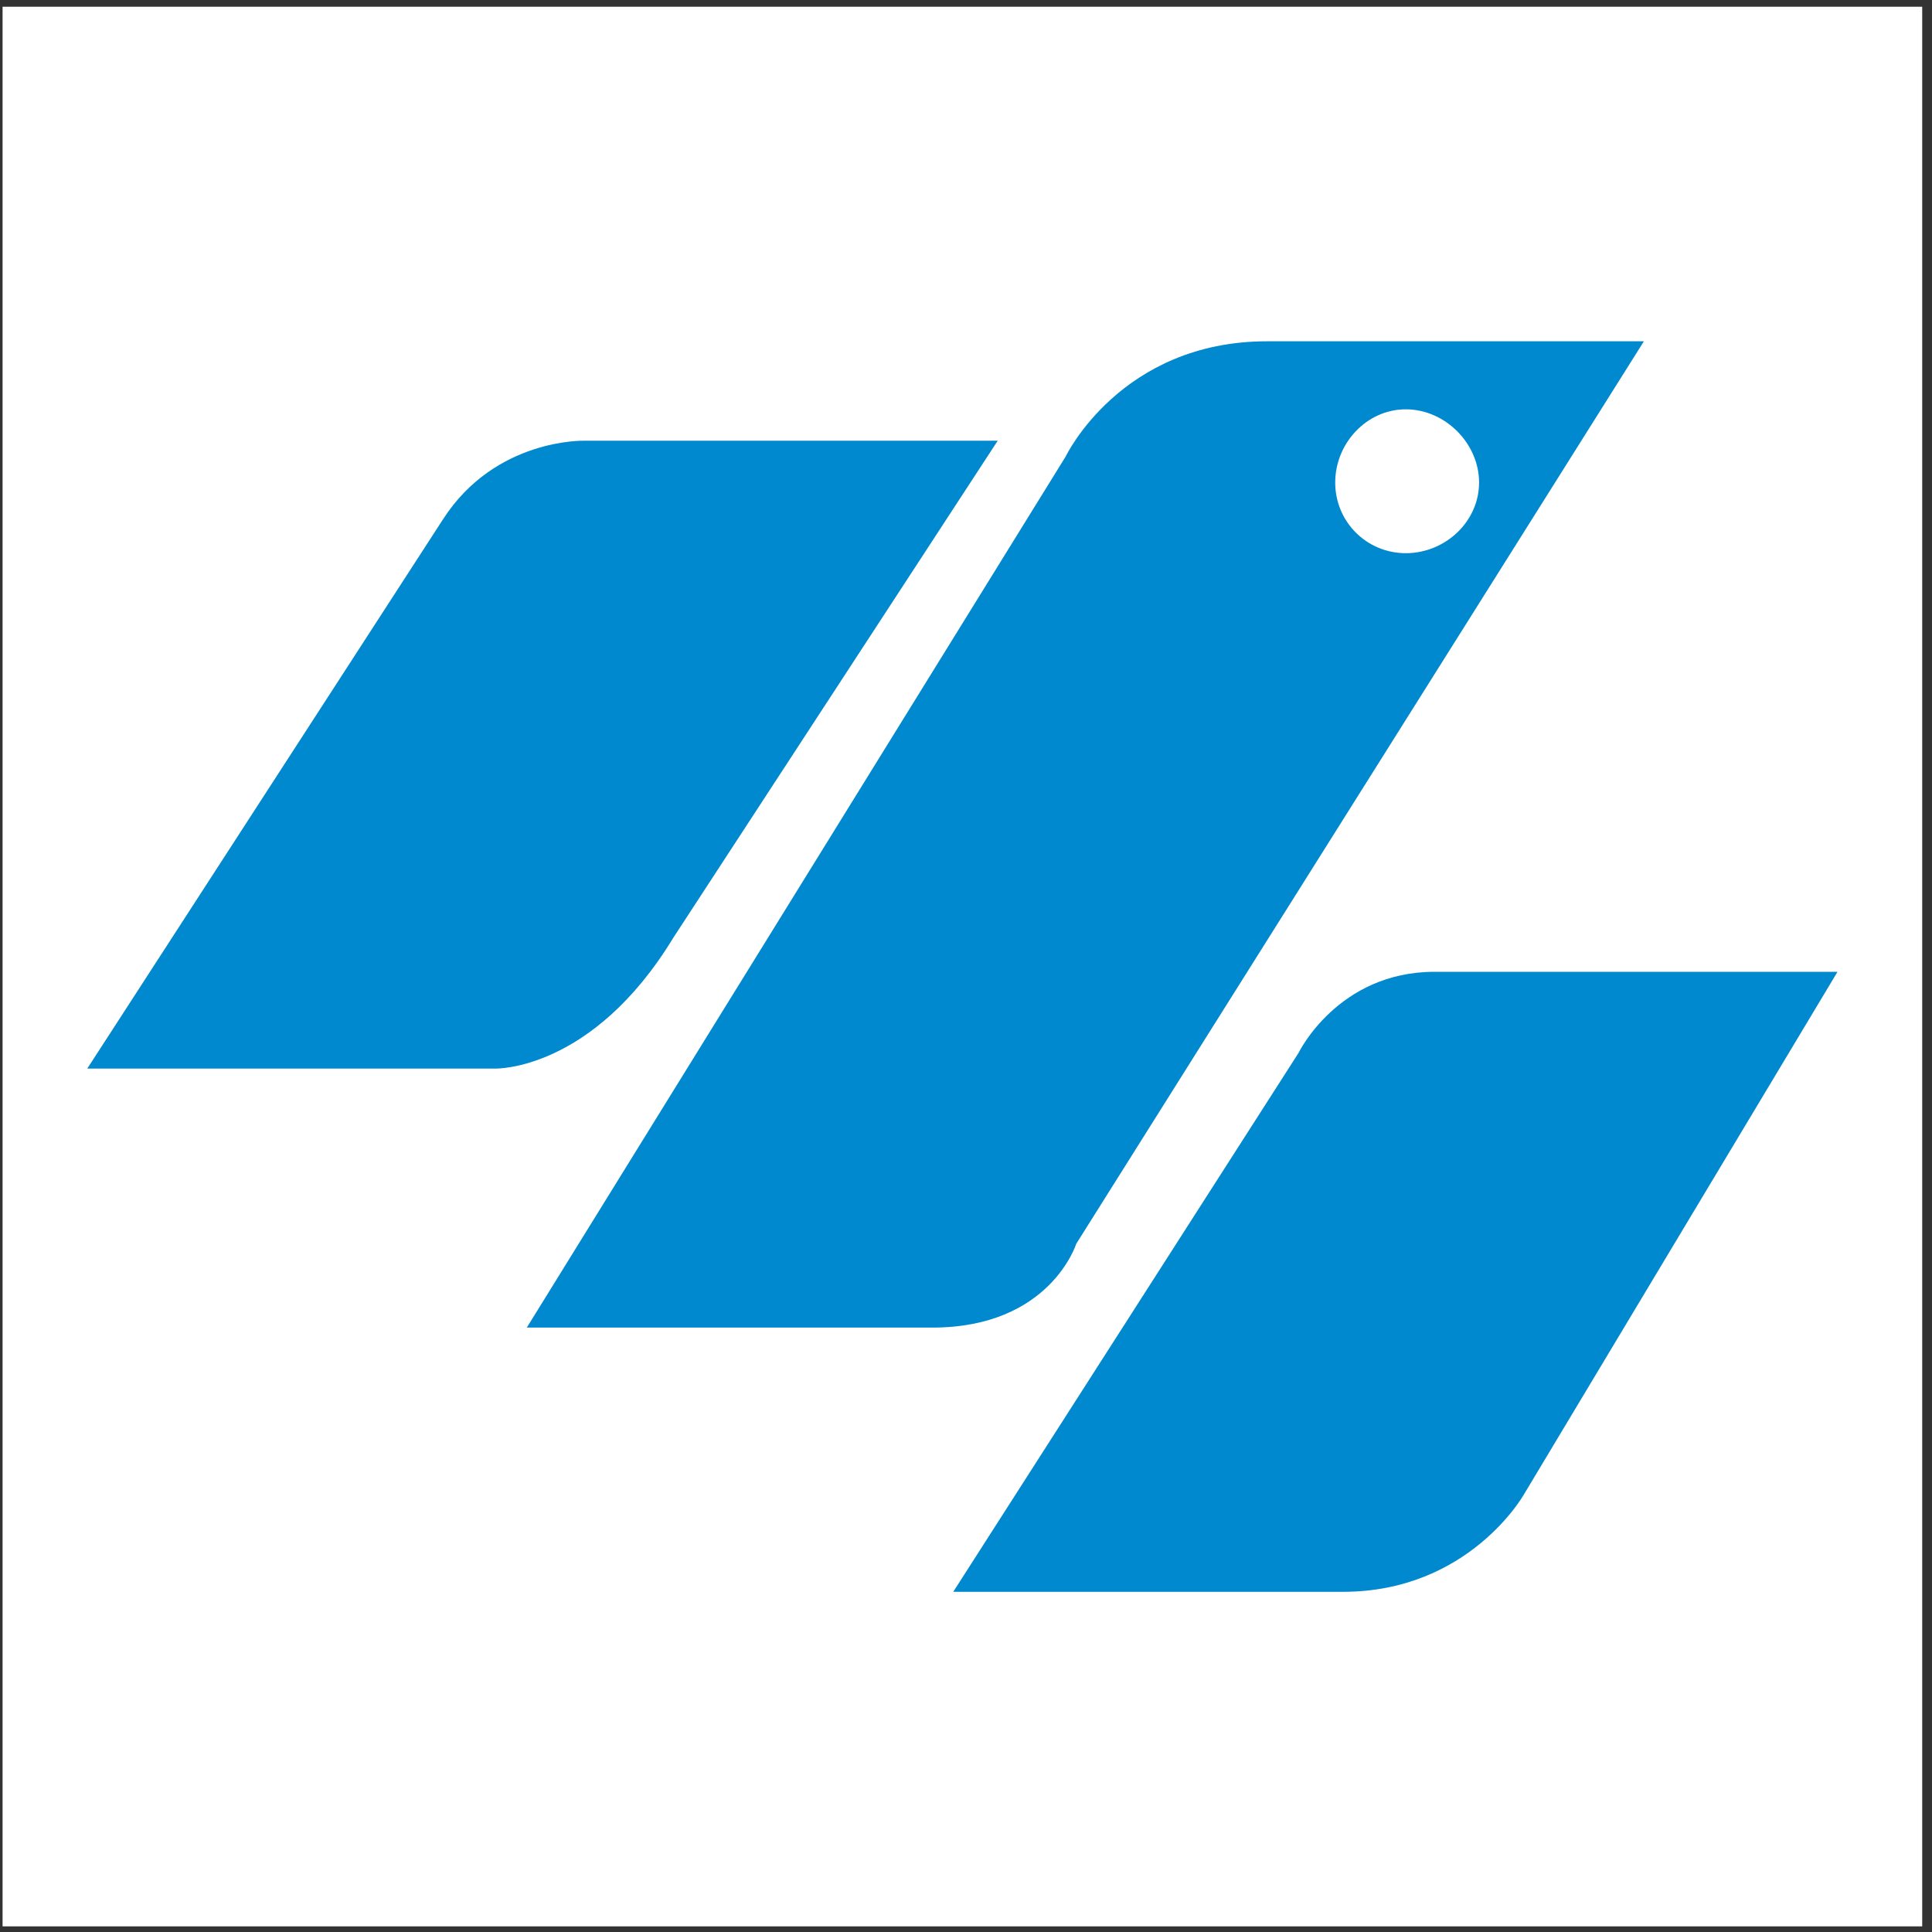 <?xml version="1.0" encoding="UTF-8"?>
<svg xmlns="http://www.w3.org/2000/svg" xmlns:xlink="http://www.w3.org/1999/xlink" width="194pt" height="194pt" viewBox="0 0 194 194" version="1.1">
<rect x="0" y="0" width="194" height="194" fill="#333333" stroke="none"/>
<g id="surface1">
<path style=" stroke:none;fill-rule:evenodd;fill:rgb(100%,100%,100%);fill-opacity:1;" d="M 0.258 0.676 L 193.016 0.676 L 193.016 193.434 L 0.258 193.434 L 0.258 0.676 "/>
<path style=" stroke:none;fill-rule:evenodd;fill:rgb(0%,53.699%,81.2%);fill-opacity:1;" d="M 67.609 94.164 L 100.184 44.254 L 58.676 44.254 C 58.676 44.254 49.746 43.988 44.492 52.133 L 8.762 107.301 L 49.746 107.301 C 49.746 107.301 59.465 107.562 67.609 94.164 "/>
<path style=" stroke:none;fill-rule:evenodd;fill:rgb(0%,53.699%,81.2%);fill-opacity:1;" d="M 108.066 124.902 L 165.07 34.27 L 127.242 34.27 C 112.531 34.27 107.016 45.828 107.016 45.828 L 52.898 133.309 L 93.617 133.309 C 105.438 133.309 108.066 124.902 108.066 124.902 Z M 141.164 41.102 C 145.105 41.102 148.52 44.516 148.52 48.453 C 148.52 52.395 145.105 55.547 141.164 55.547 C 137.227 55.547 134.074 52.395 134.074 48.453 C 134.074 44.516 137.227 41.102 141.164 41.102 "/>
<path style=" stroke:none;fill-rule:evenodd;fill:rgb(0%,53.699%,81.2%);fill-opacity:1;" d="M 144.055 97.582 C 134.336 97.582 130.395 105.723 130.395 105.723 L 95.719 159.84 L 134.859 159.84 C 147.473 159.84 152.988 150.121 152.988 150.121 L 184.512 97.582 L 144.055 97.582 "/>
</g>
</svg>
